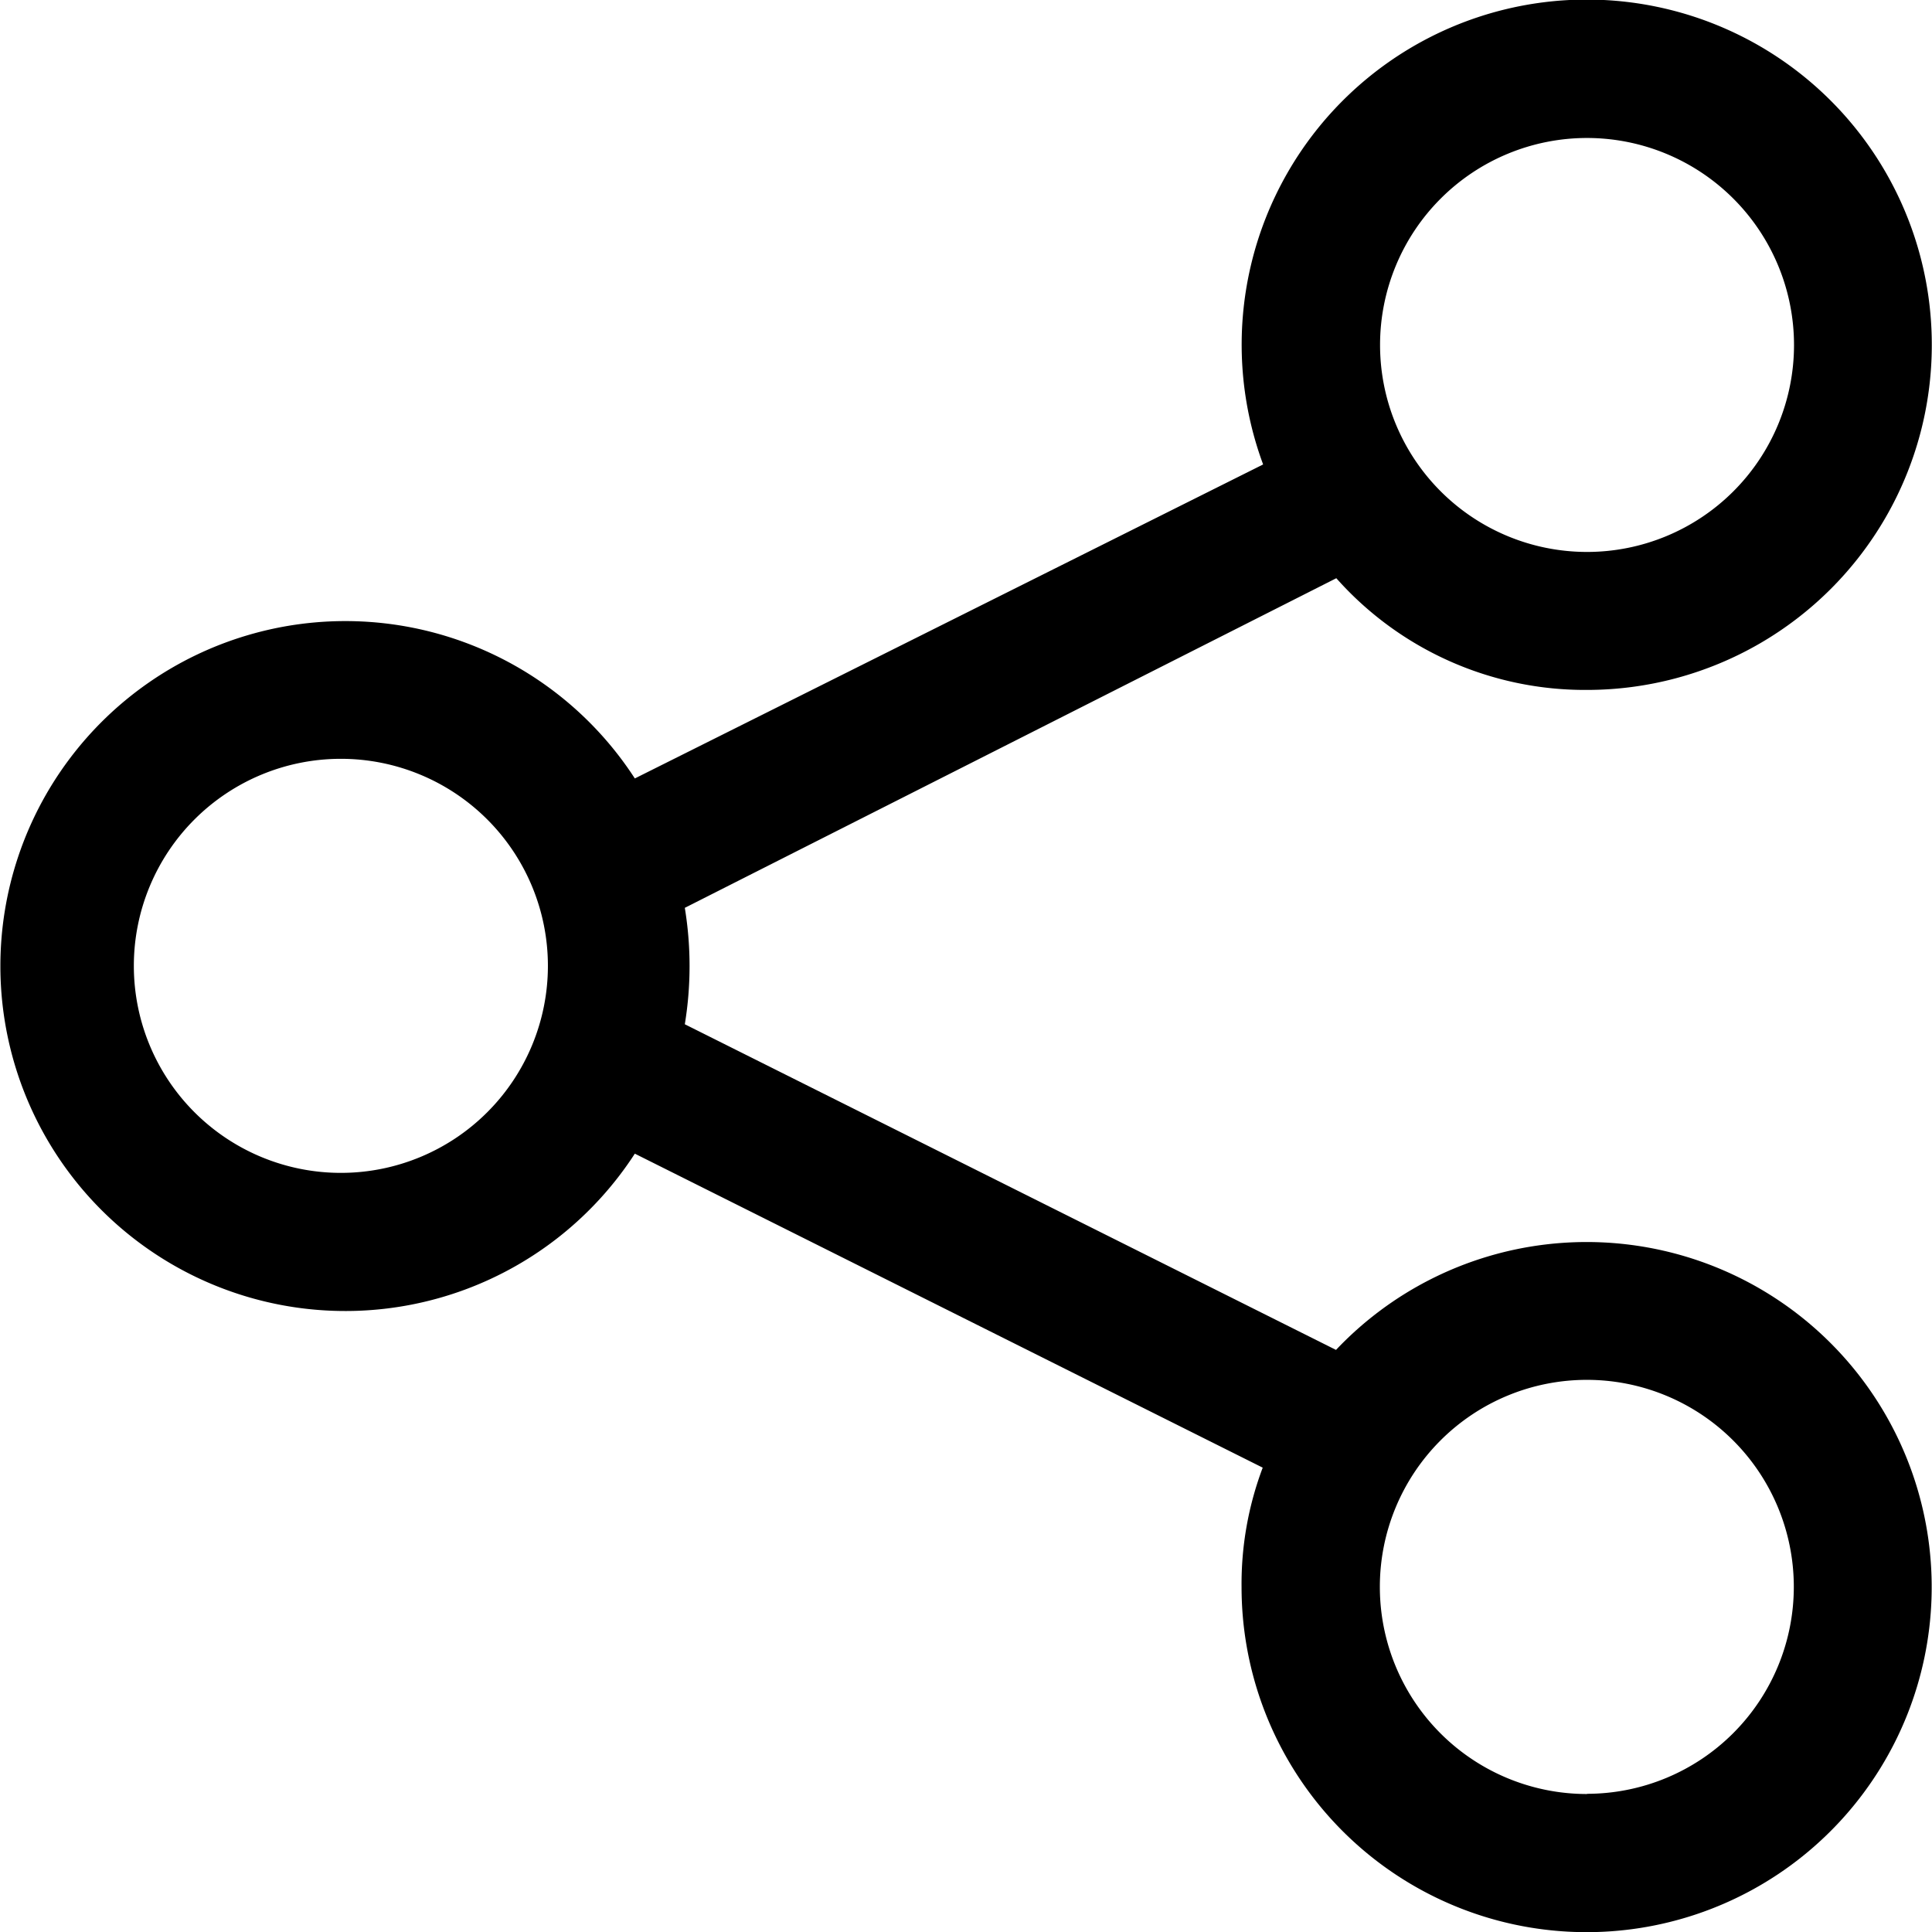 <svg fill="#000" xmlns="http://www.w3.org/2000/svg" width="18.902" height="18.902" viewBox="0 0 18.902 18.902">
  <path id="share-nodes-light" d="M18.9,35.375a3.374,3.374,0,0,1-3.375,3.375,3.253,3.253,0,0,1-2.451-1.093L6.7,40.882a3.518,3.518,0,0,1,0,1.139l6.371,3.186a3.376,3.376,0,1,1-.924,2.321,3.22,3.22,0,0,1,.207-1.169L6.211,43.287a3.375,3.375,0,1,1,0-3.671l6.147-3.072A3.376,3.376,0,1,1,18.9,35.375Zm-15.565,8.1a2.025,2.025,0,0,0,0-4.051,2.025,2.025,0,0,0,0,4.051ZM15.527,33.35a2.025,2.025,0,1,0,2.025,2.025A2.026,2.026,0,0,0,15.527,33.35Zm0,16.2A2.025,2.025,0,1,0,13.5,47.527,2.026,2.026,0,0,0,15.527,49.552Z" transform="translate(0 -32)"/>
</svg>
